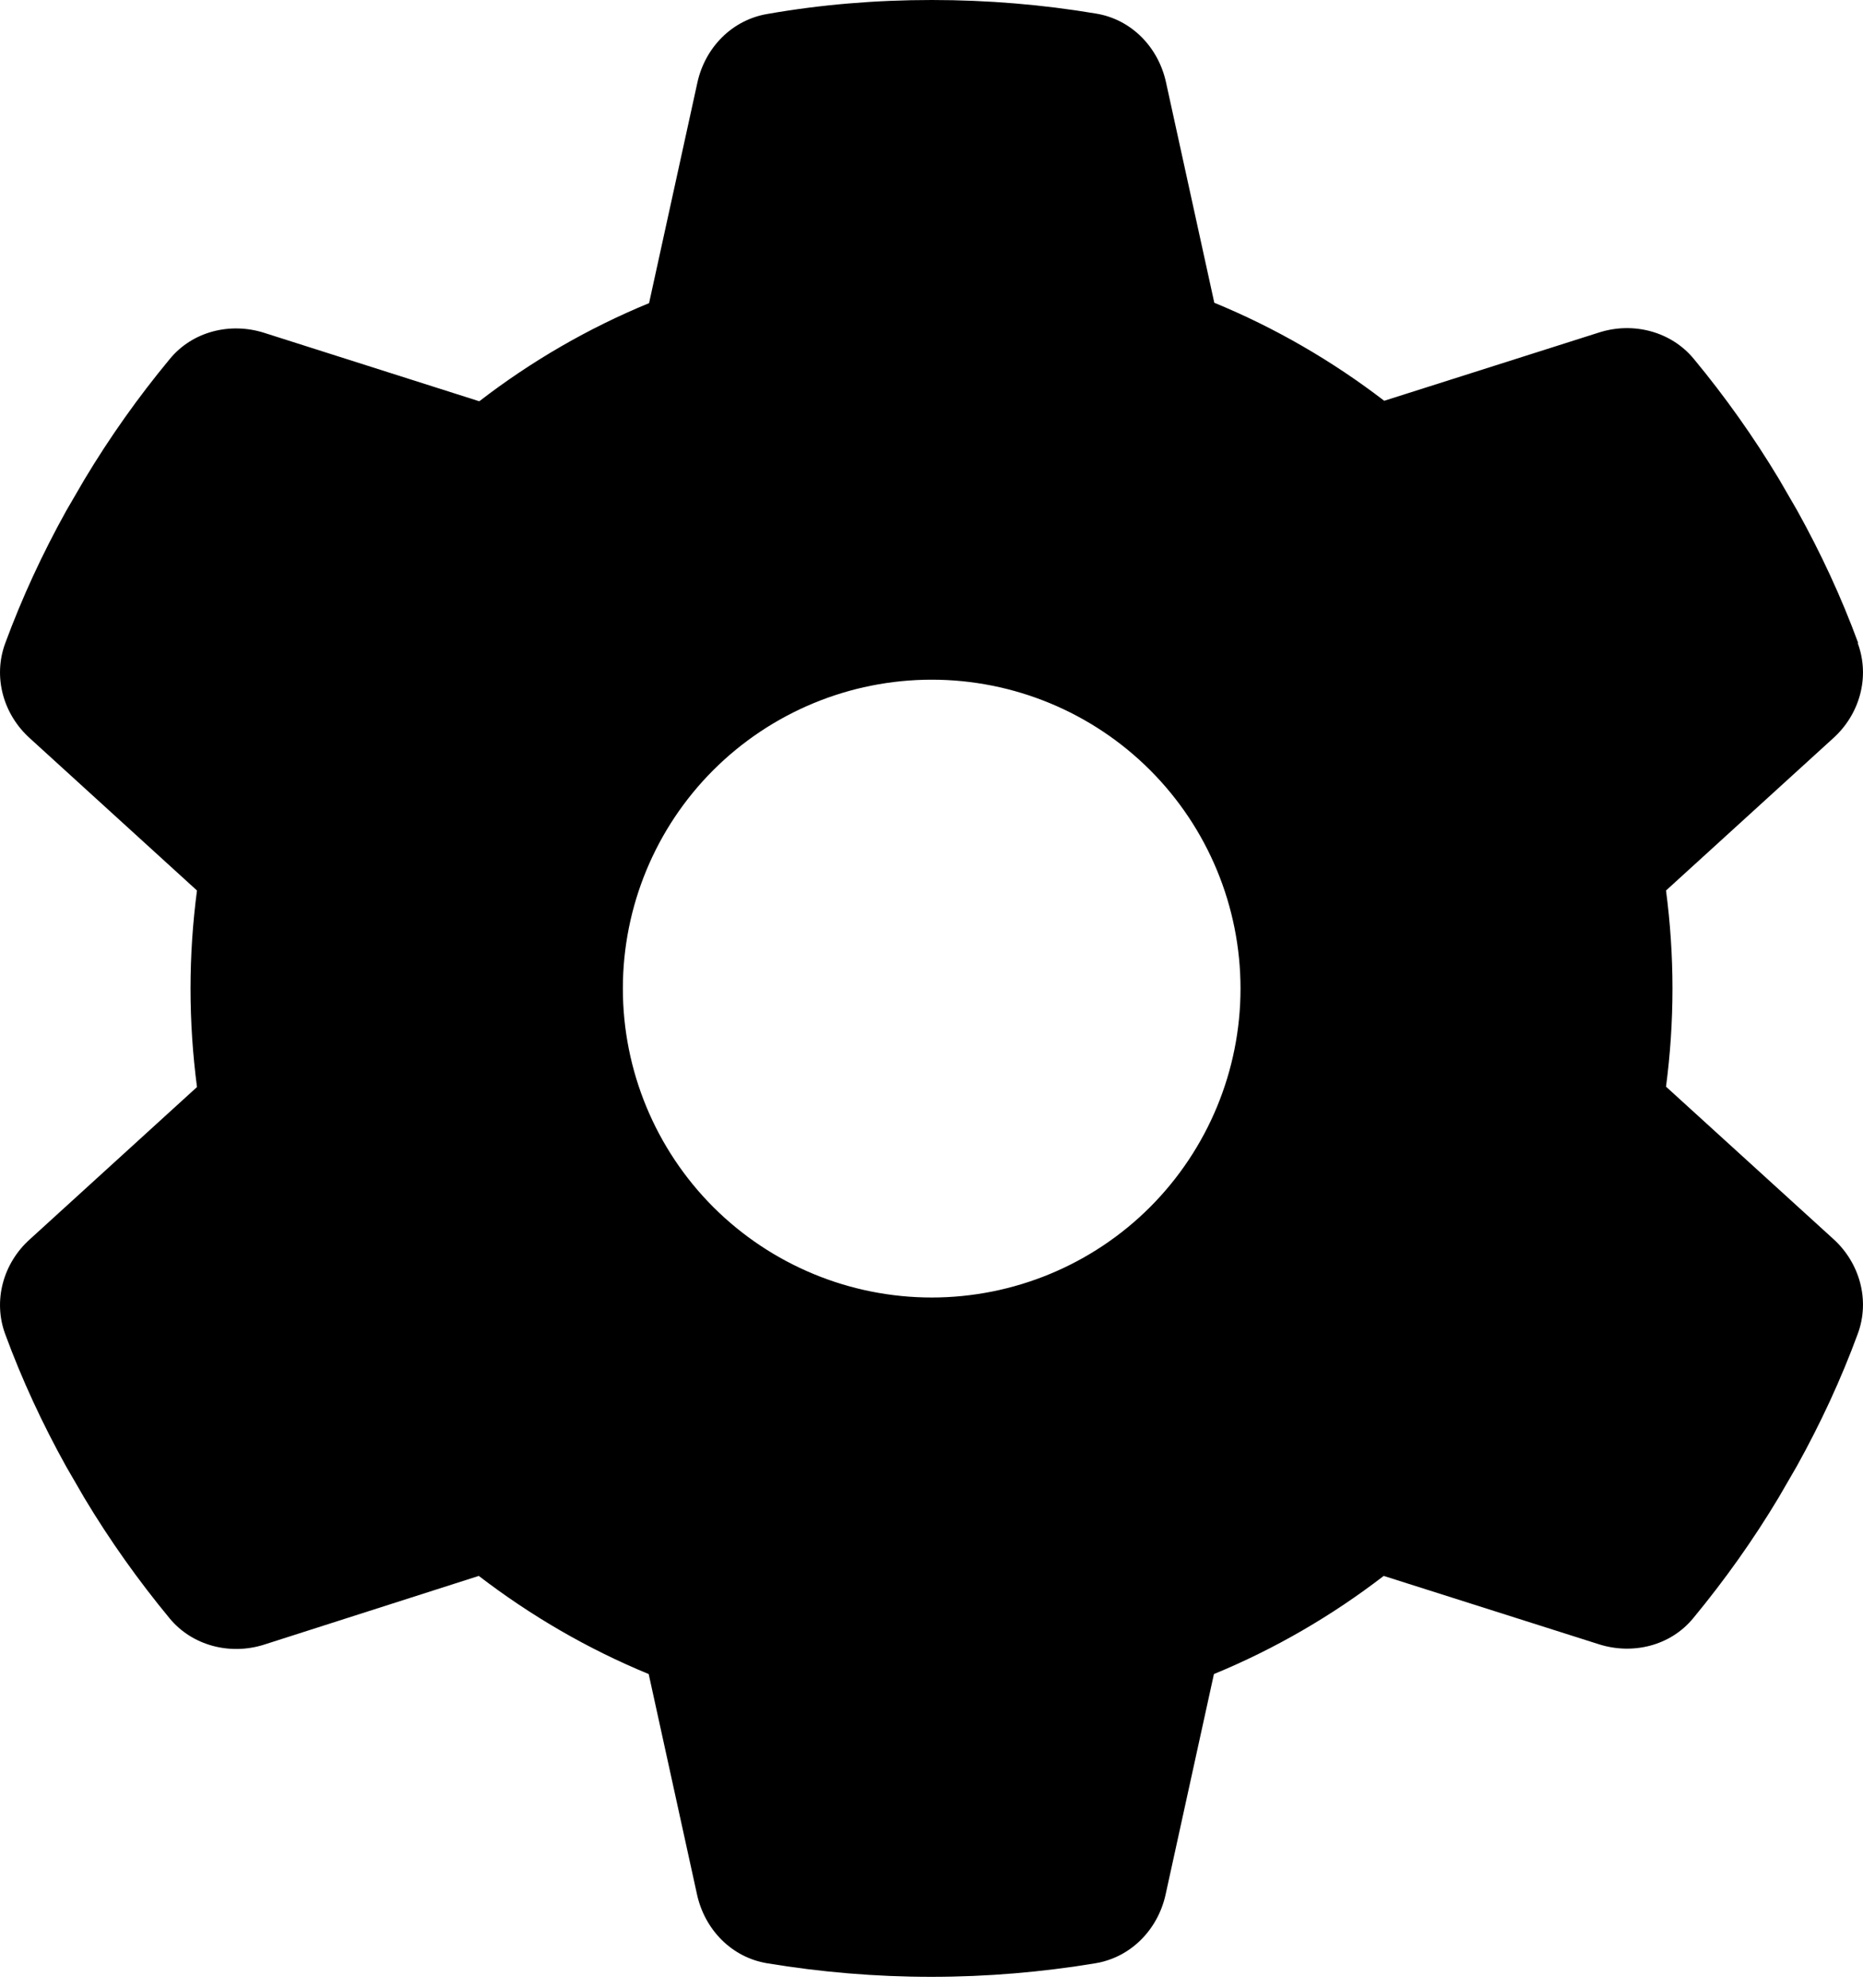 <svg width="15" height="16" viewBox="0 0 15 16" fill="none" xmlns="http://www.w3.org/2000/svg">
<path d="M14.958 5.178C15.058 5.449 14.974 5.75 14.759 5.943L13.414 7.168C13.448 7.426 13.466 7.69 13.466 7.957C13.466 8.225 13.448 8.489 13.414 8.747L14.759 9.971C14.974 10.164 15.058 10.466 14.958 10.736C14.822 11.106 14.657 11.46 14.467 11.802L14.321 12.054C14.116 12.396 13.886 12.719 13.634 13.024C13.451 13.248 13.146 13.322 12.873 13.235L11.141 12.685C10.725 13.005 10.265 13.273 9.774 13.475L9.385 15.249C9.323 15.532 9.105 15.756 8.819 15.803C8.391 15.874 7.949 15.912 7.498 15.912C7.048 15.912 6.606 15.874 6.177 15.803C5.891 15.756 5.674 15.532 5.612 15.249L5.223 13.475C4.732 13.273 4.272 13.005 3.855 12.685L2.127 13.238C1.854 13.325 1.549 13.248 1.366 13.027C1.114 12.722 0.884 12.399 0.679 12.057L0.533 11.805C0.343 11.463 0.178 11.109 0.042 10.739C-0.058 10.469 0.026 10.167 0.241 9.975L1.586 8.75C1.552 8.489 1.534 8.225 1.534 7.957C1.534 7.69 1.552 7.426 1.586 7.168L0.241 5.943C0.026 5.75 -0.058 5.449 0.042 5.178C0.178 4.809 0.343 4.454 0.533 4.112L0.679 3.861C0.884 3.519 1.114 3.195 1.366 2.891C1.549 2.667 1.854 2.592 2.127 2.679L3.859 3.23C4.275 2.909 4.735 2.642 5.226 2.44L5.615 0.665C5.677 0.382 5.895 0.159 6.181 0.112C6.609 0.037 7.051 0 7.502 0C7.952 0 8.394 0.037 8.823 0.109C9.109 0.155 9.326 0.379 9.388 0.662L9.777 2.437C10.268 2.639 10.728 2.906 11.145 3.226L12.876 2.676C13.149 2.589 13.454 2.667 13.637 2.888C13.889 3.192 14.119 3.516 14.324 3.857L14.47 4.109C14.66 4.451 14.825 4.805 14.961 5.175L14.958 5.178ZM7.502 10.444C8.161 10.444 8.794 10.182 9.26 9.716C9.726 9.249 9.988 8.617 9.988 7.957C9.988 7.298 9.726 6.665 9.26 6.199C8.794 5.733 8.161 5.471 7.502 5.471C6.842 5.471 6.21 5.733 5.743 6.199C5.277 6.665 5.015 7.298 5.015 7.957C5.015 8.617 5.277 9.249 5.743 9.716C6.21 10.182 6.842 10.444 7.502 10.444Z" fill="black"/>
</svg>
